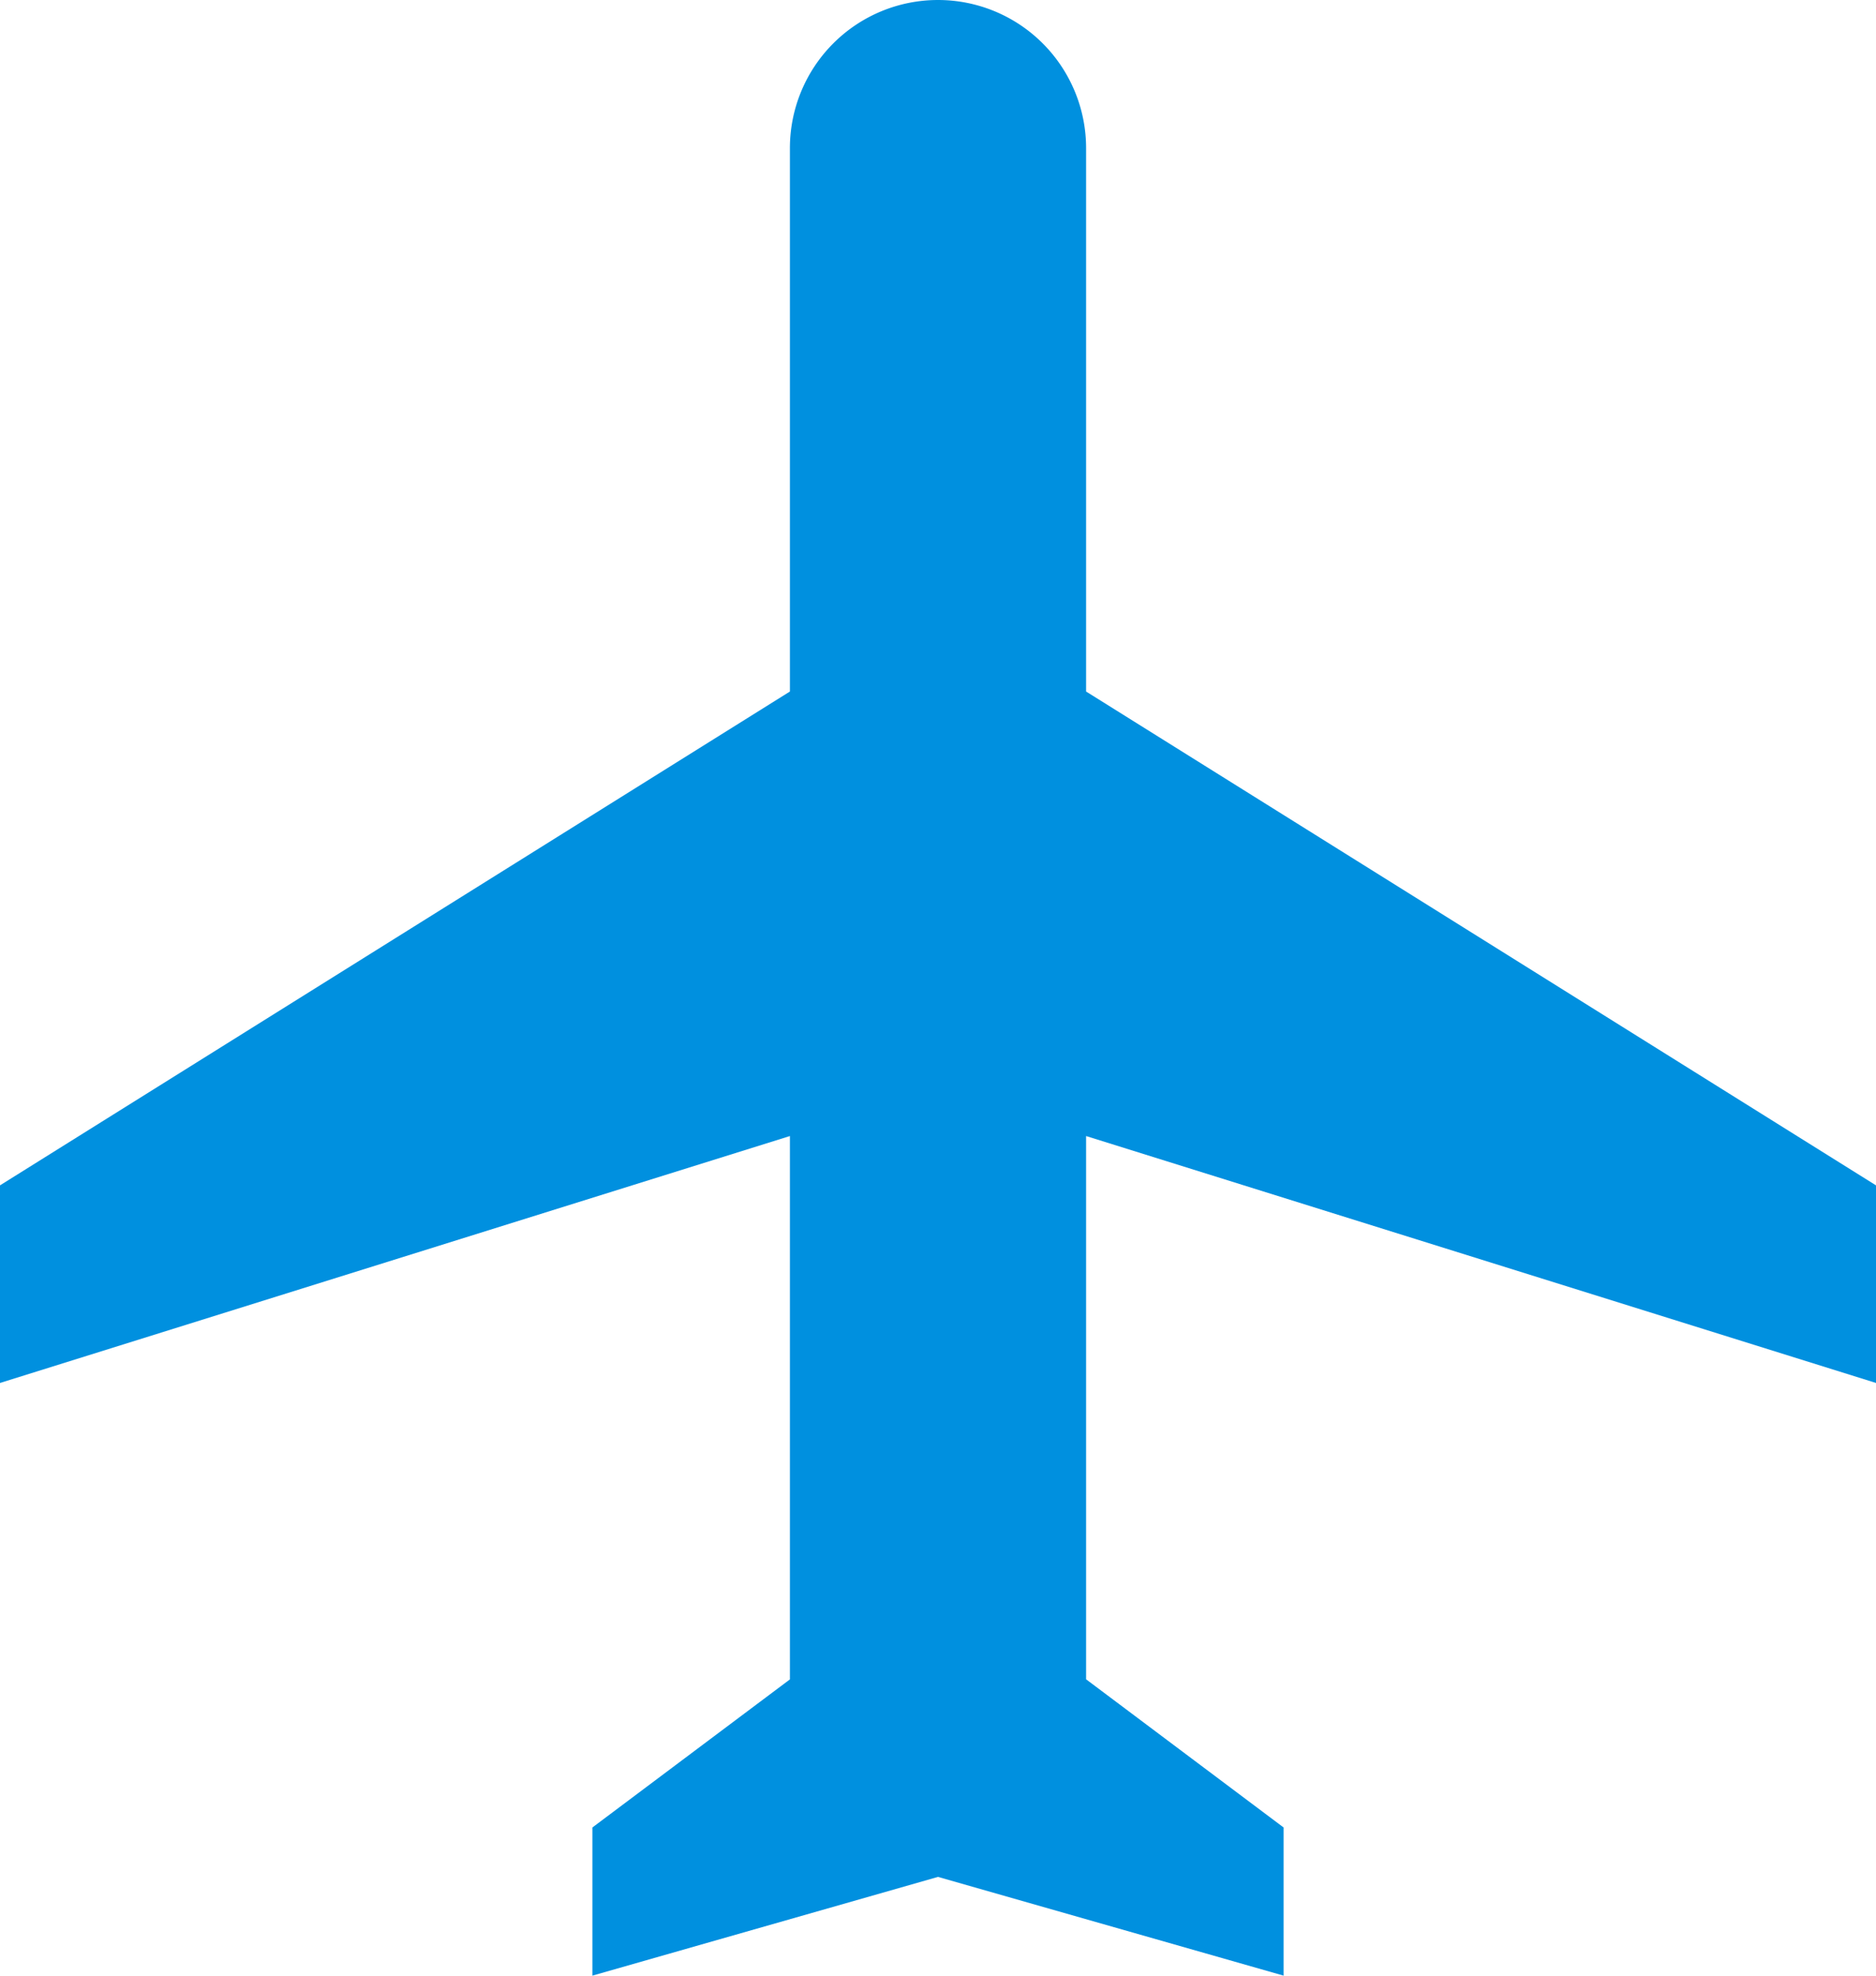 <?xml version="1.0" encoding="utf-8" ?>
<svg xmlns="http://www.w3.org/2000/svg" width="18" height="18.947" viewBox="0 0 18 18.947">
  <g id="Icon_material-airplanemode-active" data-name="Icon material-airplanemode-active" transform="translate(-3 -3)">
    <path id="Tracciato_462" data-name="Tracciato 462" d="M15.27,13.5" transform="translate(-4.521 -3.868)" fill="#0090df"/>
    <path id="Tracciato_463" data-name="Tracciato 463" d="M21,16.263V14.368L13.421,9.632V4.421a1.421,1.421,0,1,0-2.842,0V9.632L3,14.368v1.895l7.579-2.368v5.211L8.684,20.526v1.421L12,21l3.316.947V20.526l-1.895-1.421V13.895Z" fill="#0090df"/>
  </g>
</svg>
